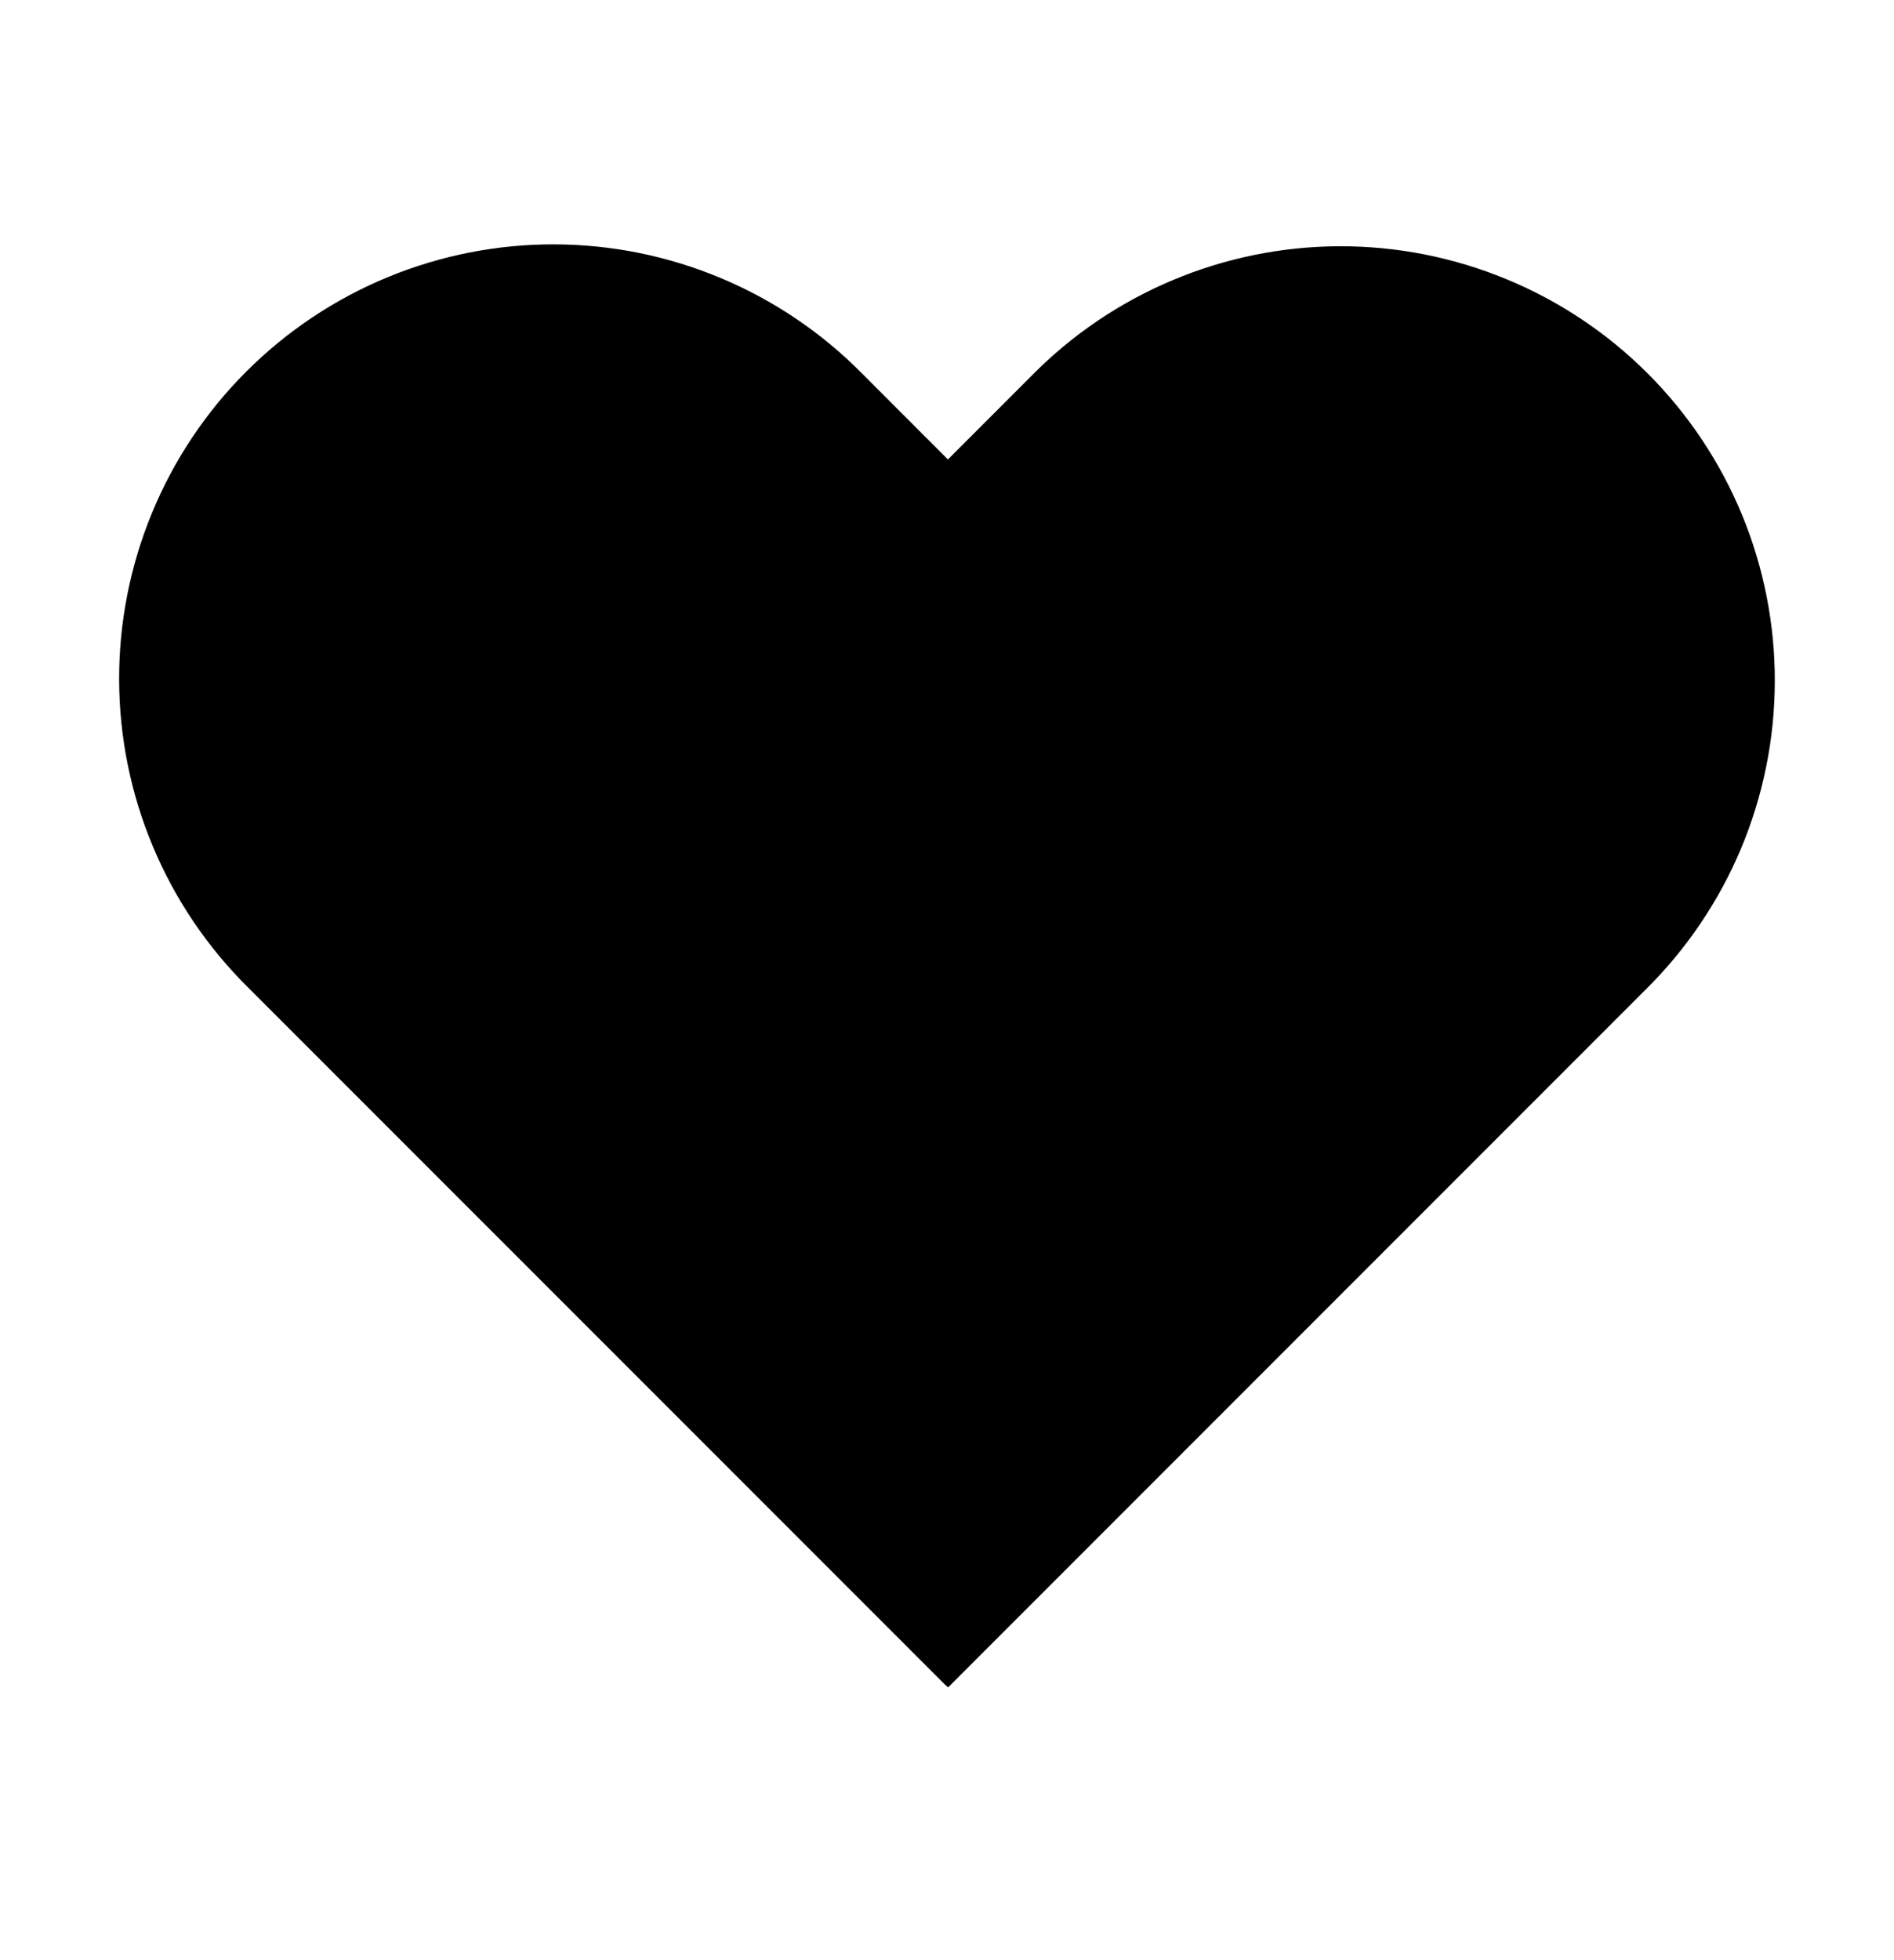 <svg width="29" height="30" viewBox="0 0 29 30" fill="none" xmlns="http://www.w3.org/2000/svg">
<path fill-rule="evenodd" clip-rule="evenodd" d="M14.514 7.032L13.201 5.718C12.585 5.094 11.852 4.598 11.044 4.259C10.236 3.919 9.369 3.743 8.492 3.74C7.616 3.737 6.747 3.908 5.937 4.242C5.127 4.576 4.391 5.067 3.771 5.687C3.151 6.306 2.66 7.043 2.326 7.853C1.992 8.663 1.821 9.532 1.824 10.408C1.827 11.285 2.003 12.152 2.343 12.96C2.682 13.768 3.178 14.501 3.802 15.117L14.483 25.797L14.485 25.795L14.517 25.826L25.197 15.146C25.821 14.53 26.317 13.797 26.657 12.989C26.996 12.181 27.172 11.314 27.175 10.437C27.178 9.561 27.008 8.692 26.674 7.882C26.34 7.072 25.848 6.335 25.229 5.716C24.609 5.096 23.873 4.605 23.062 4.271C22.252 3.937 21.384 3.766 20.507 3.769C19.631 3.772 18.763 3.948 17.955 4.288C17.147 4.627 16.414 5.123 15.799 5.747L14.514 7.032Z" fill="black"/>
</svg>
